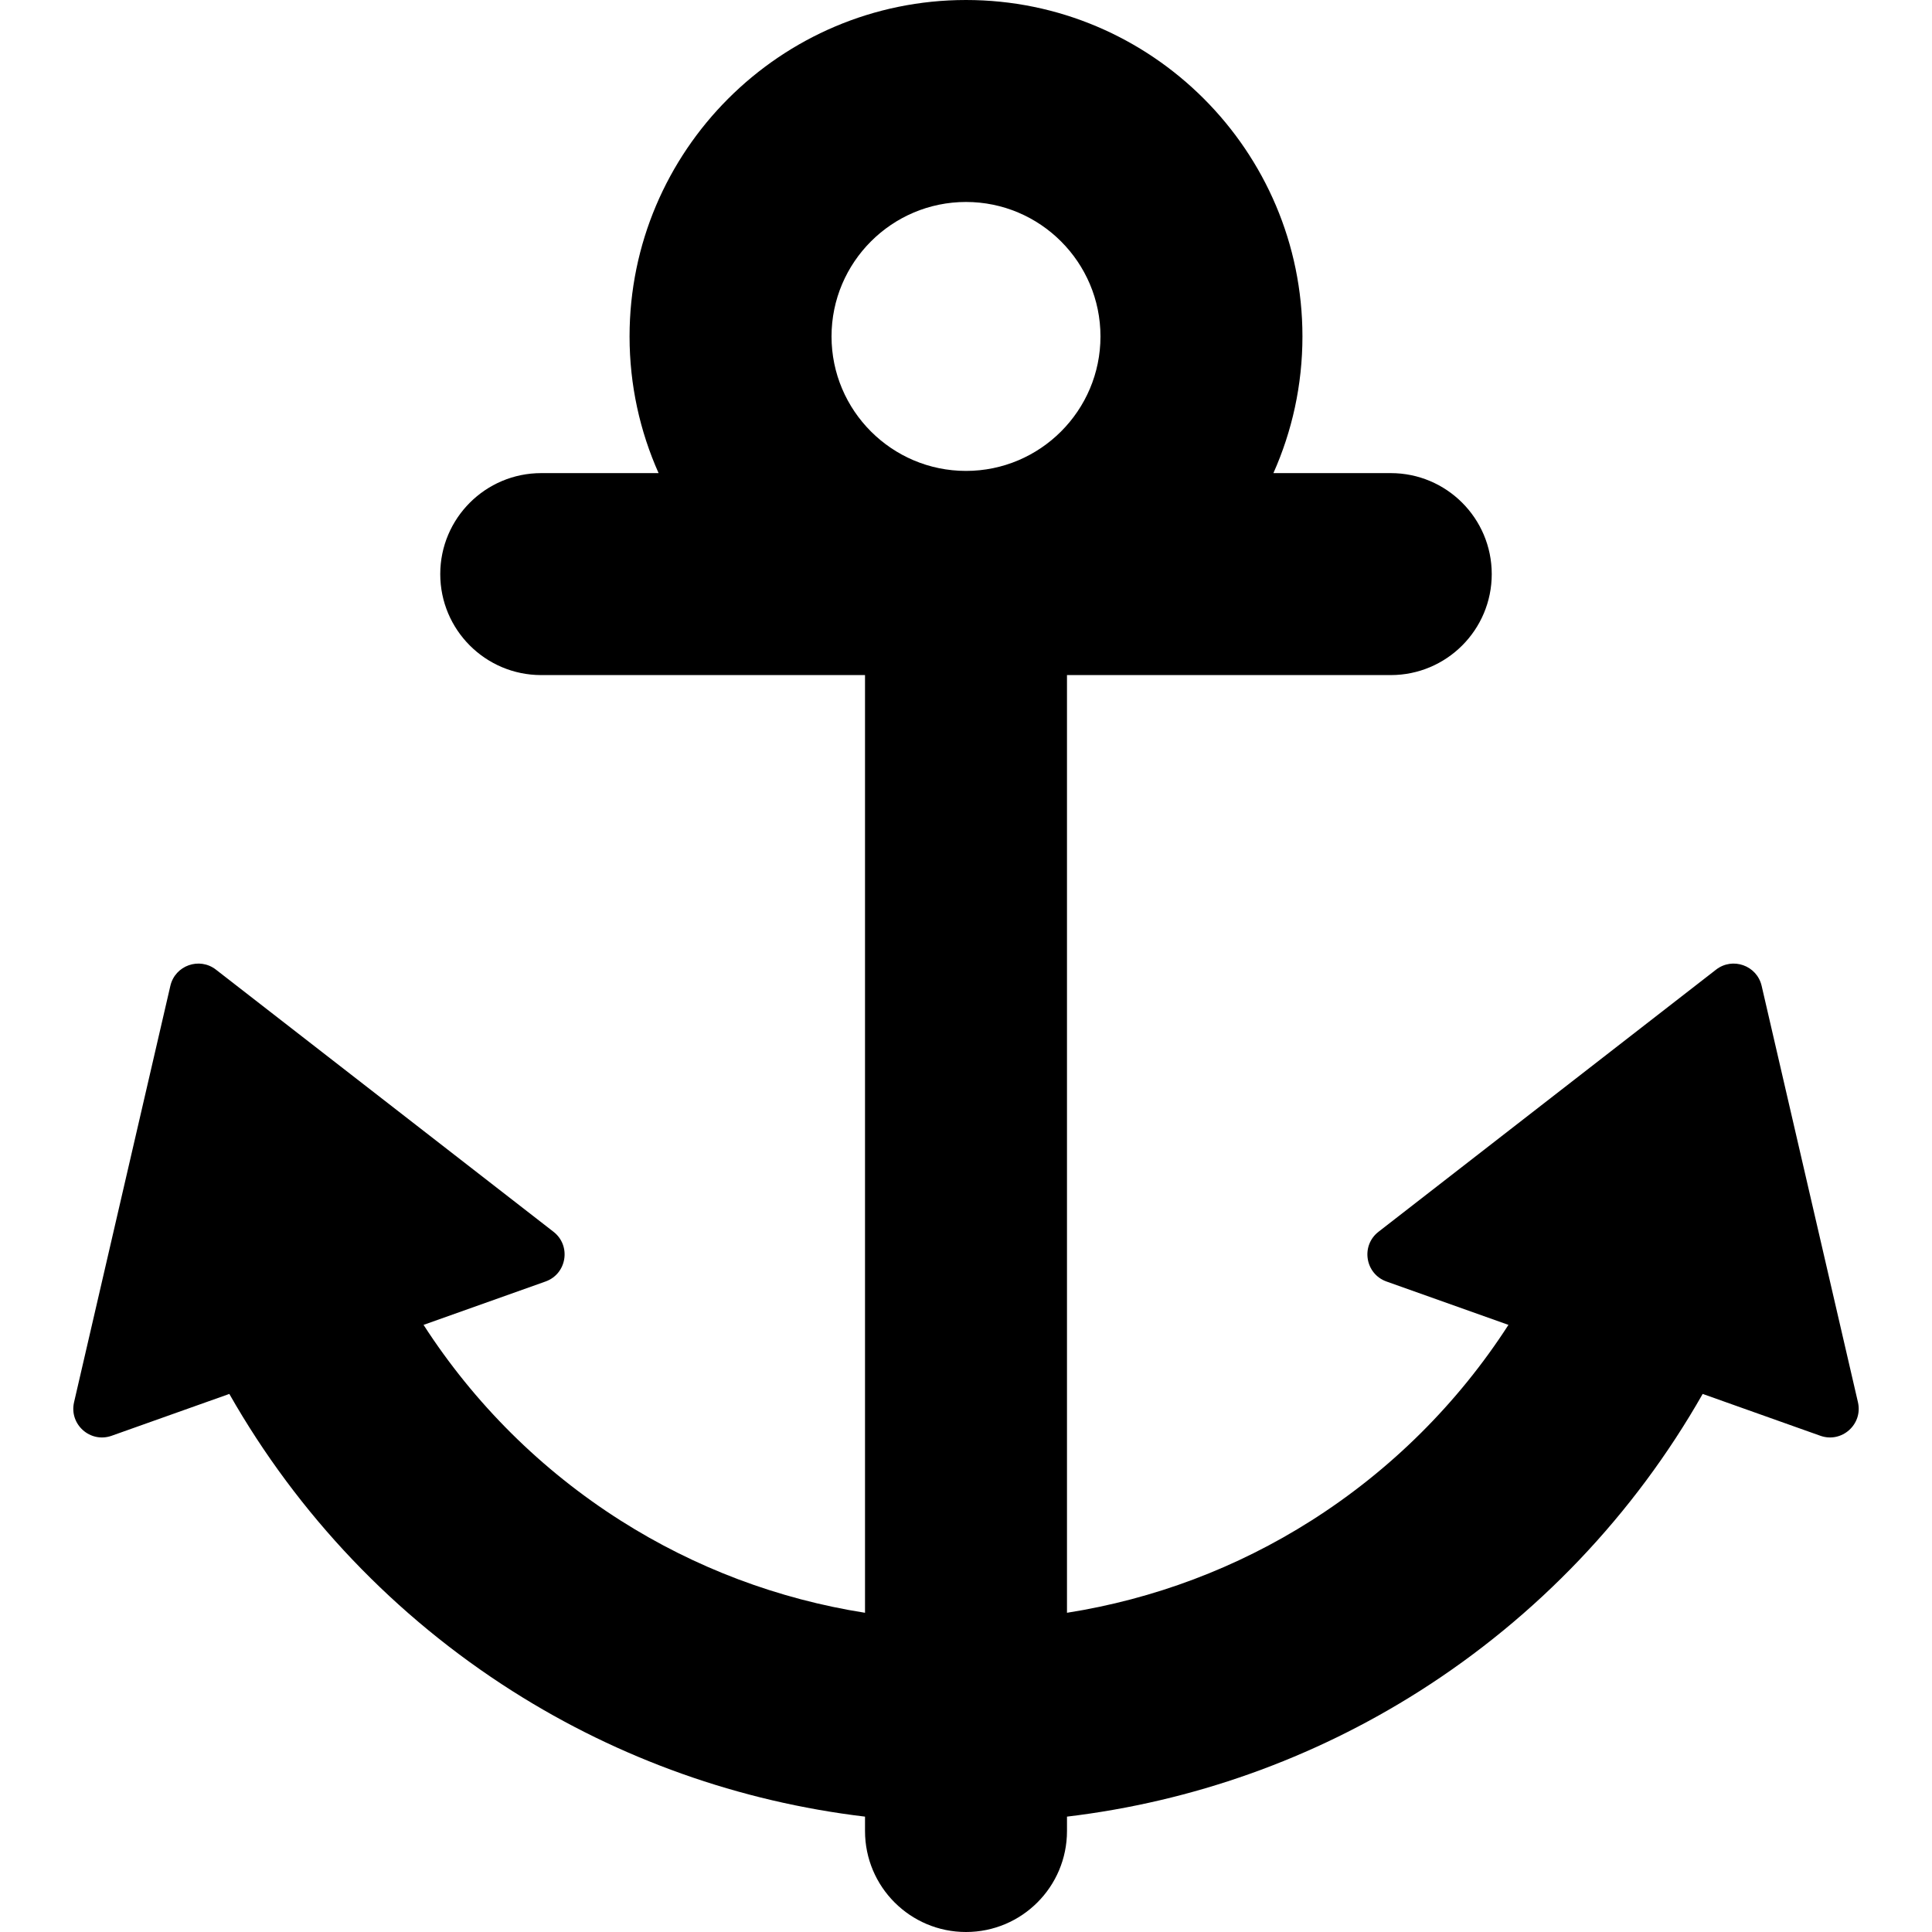 <?xml version="1.0" encoding="iso-8859-1"?>
<!-- Uploaded to: SVG Repo, www.svgrepo.com, Generator: SVG Repo Mixer Tools -->
<!DOCTYPE svg PUBLIC "-//W3C//DTD SVG 1.1//EN" "http://www.w3.org/Graphics/SVG/1.1/DTD/svg11.dtd">
<svg fill="#000000" version="1.1" id="Capa_1" xmlns="http://www.w3.org/2000/svg" xmlns:xlink="http://www.w3.org/1999/xlink" 
	 width="800px" height="800px" viewBox="0 0 956.576 956.576"
	 xml:space="preserve">
<g>
	<g>
		<path d="M872.229,488.117c-2.34-10.113-14.376-14.392-22.574-8.025L682.53,609.877c-8.873,6.891-6.627,20.865,3.958,24.629
			l60.381,21.469c-25.05,38.842-58.31,71.949-97.652,96.928c-36.896,23.426-78.011,38.861-120.93,45.619V334.249h160.309
			c27.614,0,50-22.386,50-50c0-27.614-22.386-50-50-50H630.49c9.233-20.689,14.378-43.588,14.378-67.669
			C644.868,74.727,570.14,0,478.288,0s-166.58,74.728-166.58,166.58c0,24.081,5.145,46.98,14.378,67.669h-58.107
			c-27.613,0-50,22.386-50,50c0,27.614,22.387,50,50,50h160.31v464.272c-42.918-6.758-84.034-22.193-120.93-45.619
			c-39.344-24.979-72.602-58.088-97.652-96.928l60.381-21.469c10.585-3.764,12.831-17.738,3.958-24.629L106.922,480.092
			c-8.199-6.368-20.236-2.087-22.574,8.025l-47.68,206.16c-2.531,10.945,8.032,20.365,18.617,16.6l58.261-20.713
			c33.913,59.635,81.988,110.193,140.213,147.16c52.974,33.633,112.528,54.734,174.529,62.129v7.123c0,27.613,22.386,50,50,50
			s50-22.387,50-50v-7.123c62.001-7.395,121.557-28.496,174.53-62.129c58.225-36.969,106.299-87.525,140.213-147.16l58.26,20.713
			c10.585,3.764,21.148-5.654,18.617-16.6L872.229,488.117z M478.288,100c36.713,0,66.58,29.867,66.58,66.58
			c0,36.713-29.867,66.58-66.58,66.58c-36.712,0-66.58-29.867-66.58-66.58C411.708,129.867,441.576,100,478.288,100z"/>
	</g>
</g>
</svg>